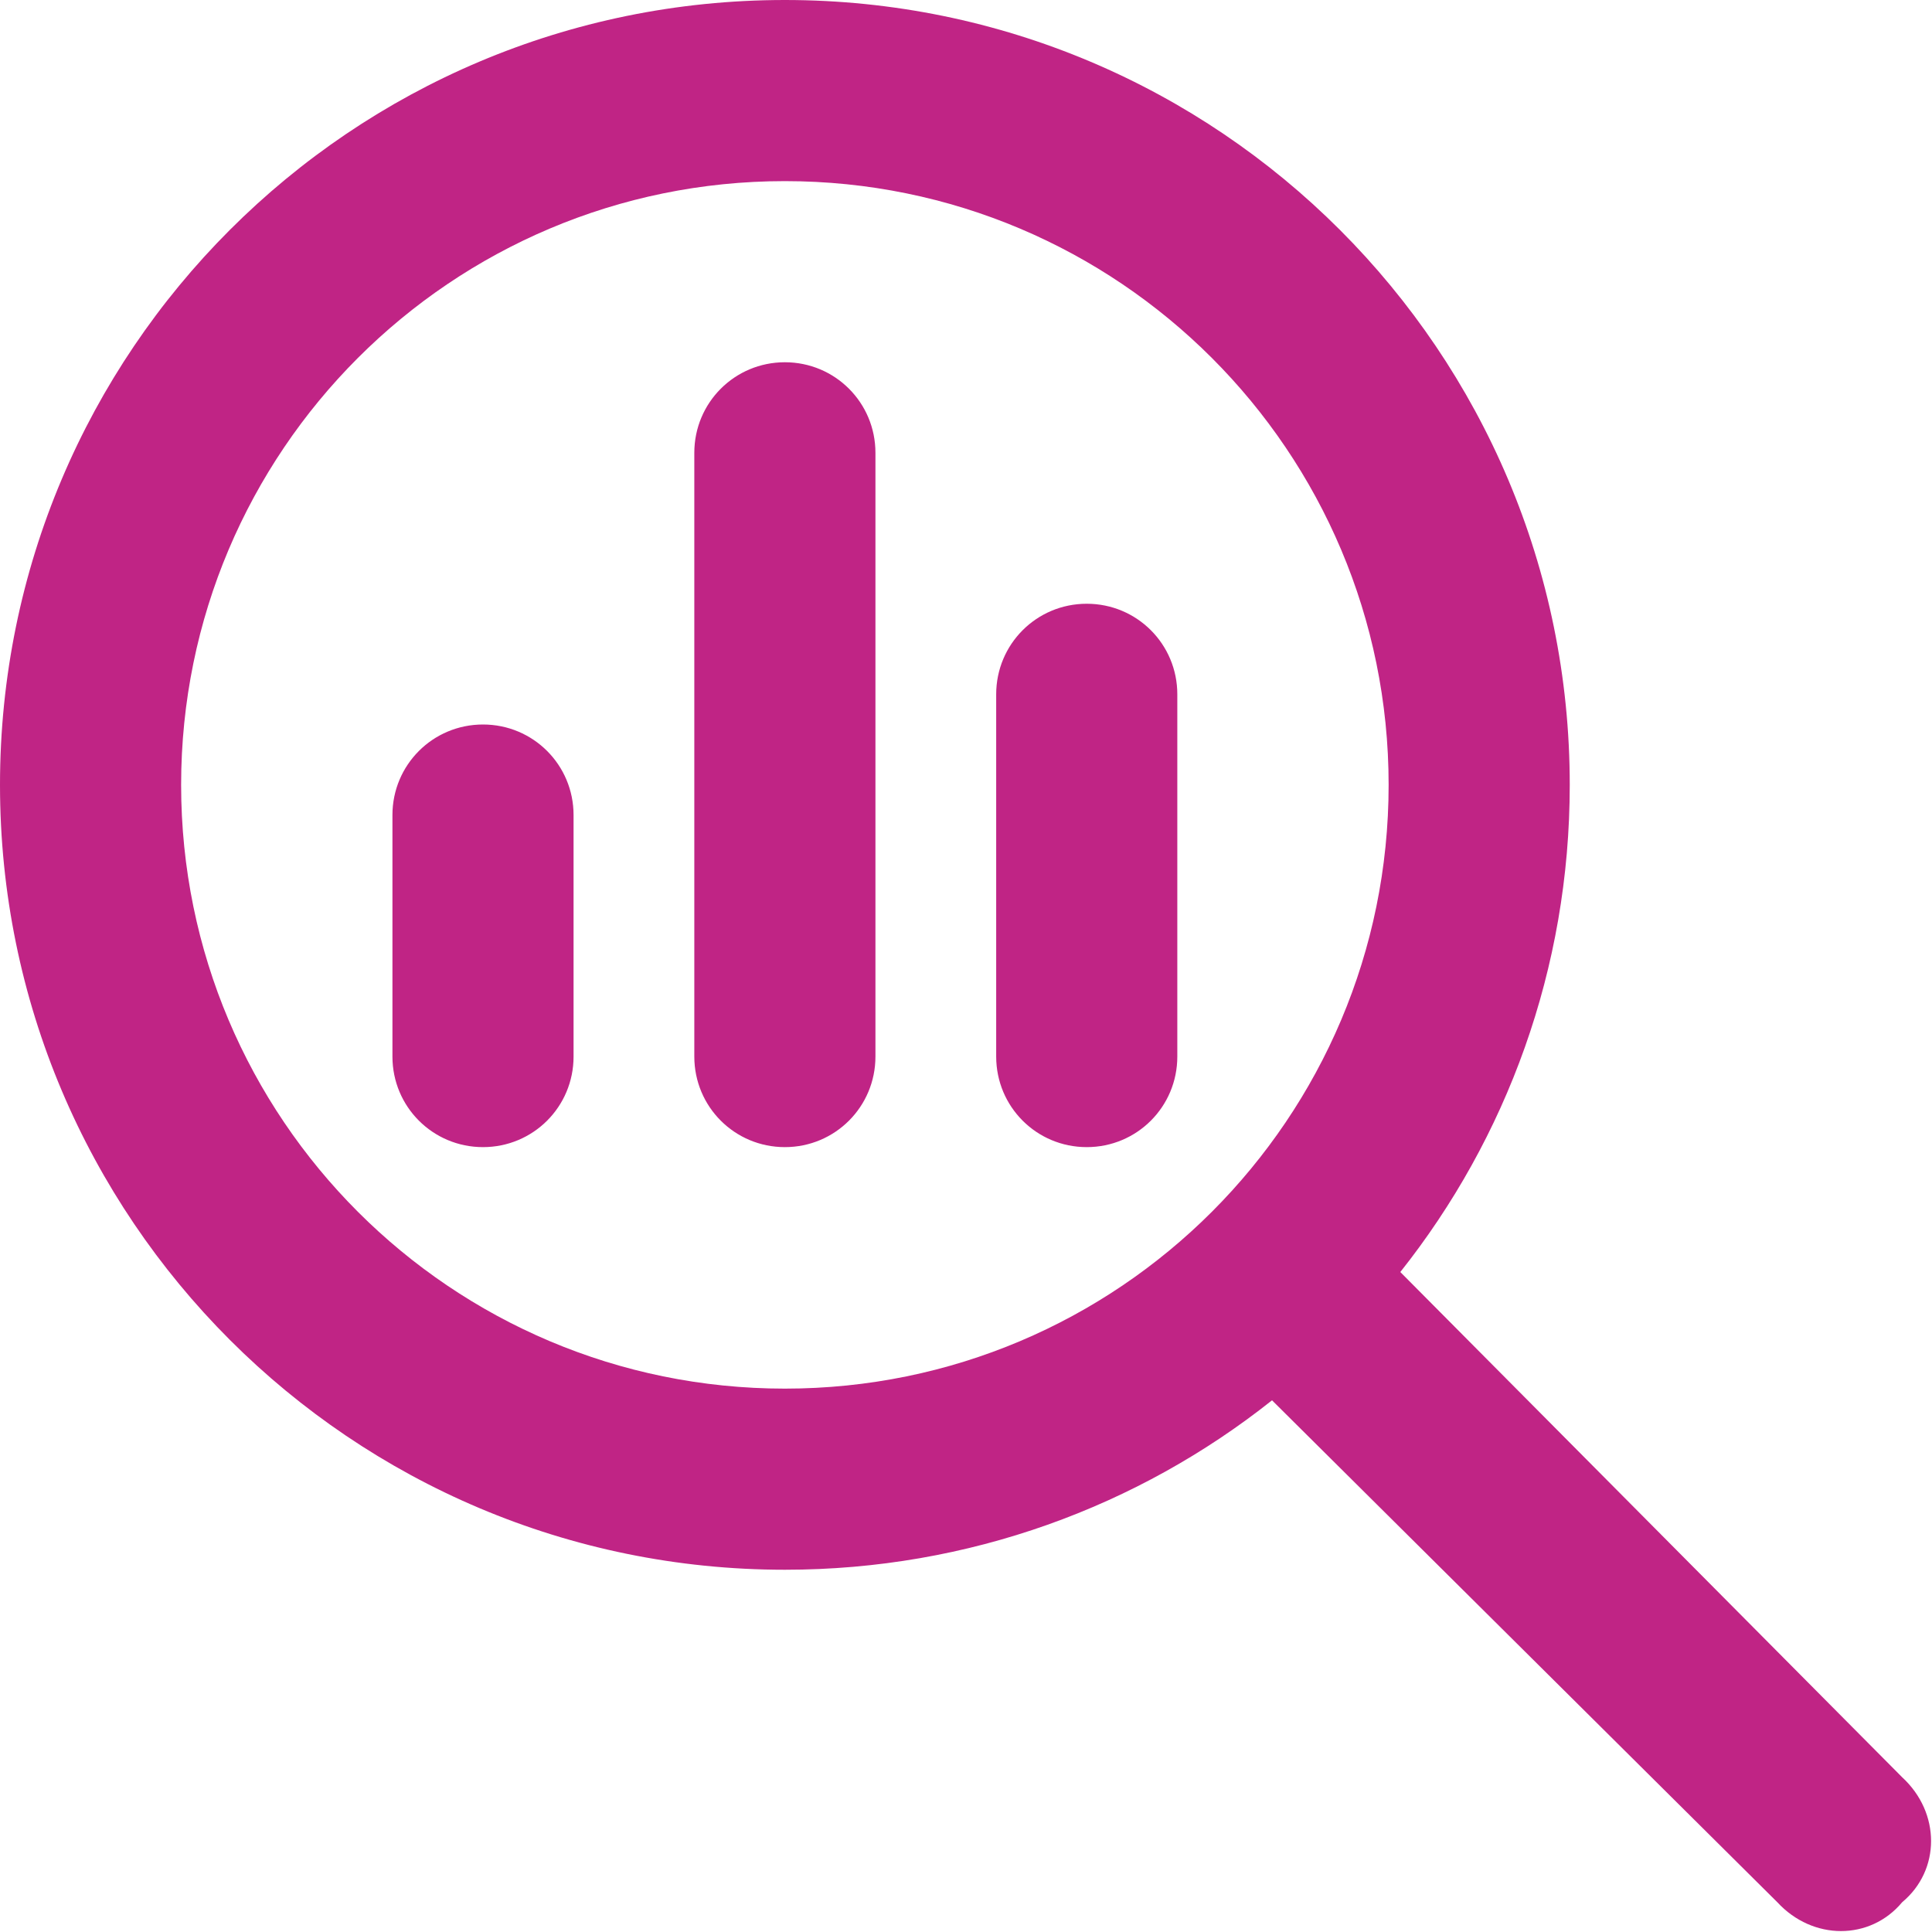 <svg width="40" height="40" viewBox="0 0 40 40" fill="none" xmlns="http://www.w3.org/2000/svg">
<path id="Vector" d="M8.125 16.875C8.125 15.836 8.961 15 10 15C11.039 15 11.875 15.836 11.875 16.875V21.875C11.875 22.914 11.039 23.75 10 23.75C8.961 23.75 8.125 22.914 8.125 21.875V16.875ZM14.375 9.375C14.375 8.336 15.211 7.5 16.25 7.5C17.289 7.5 18.125 8.336 18.125 9.375V21.875C18.125 22.914 17.289 23.75 16.25 23.75C15.211 23.75 14.375 22.914 14.375 21.875V9.375ZM20.625 14.375C20.625 13.336 21.461 12.5 22.5 12.5C23.539 12.5 24.375 13.336 24.375 14.375V21.875C24.375 22.914 23.539 23.75 22.5 23.75C21.461 23.75 20.625 22.914 20.625 21.875V14.375ZM0 16.25C0 7.275 7.275 0 16.25 0C25.227 0 32.5 7.275 32.5 16.25C32.5 20.062 31.188 23.57 28.992 26.336L39.383 36.797C40.18 37.531 40.18 38.719 39.383 39.383C38.719 40.18 37.531 40.18 36.797 39.383L26.336 28.992C23.57 31.188 20.062 32.5 16.25 32.5C7.275 32.5 0 25.227 0 16.25ZM16.25 28.75C23.156 28.75 28.75 23.156 28.75 16.25C28.75 9.344 23.156 3.75 16.25 3.75C9.344 3.75 3.75 9.344 3.75 16.25C3.75 23.156 9.344 28.75 16.25 28.75Z" fill="#C02485"/>
</svg>
